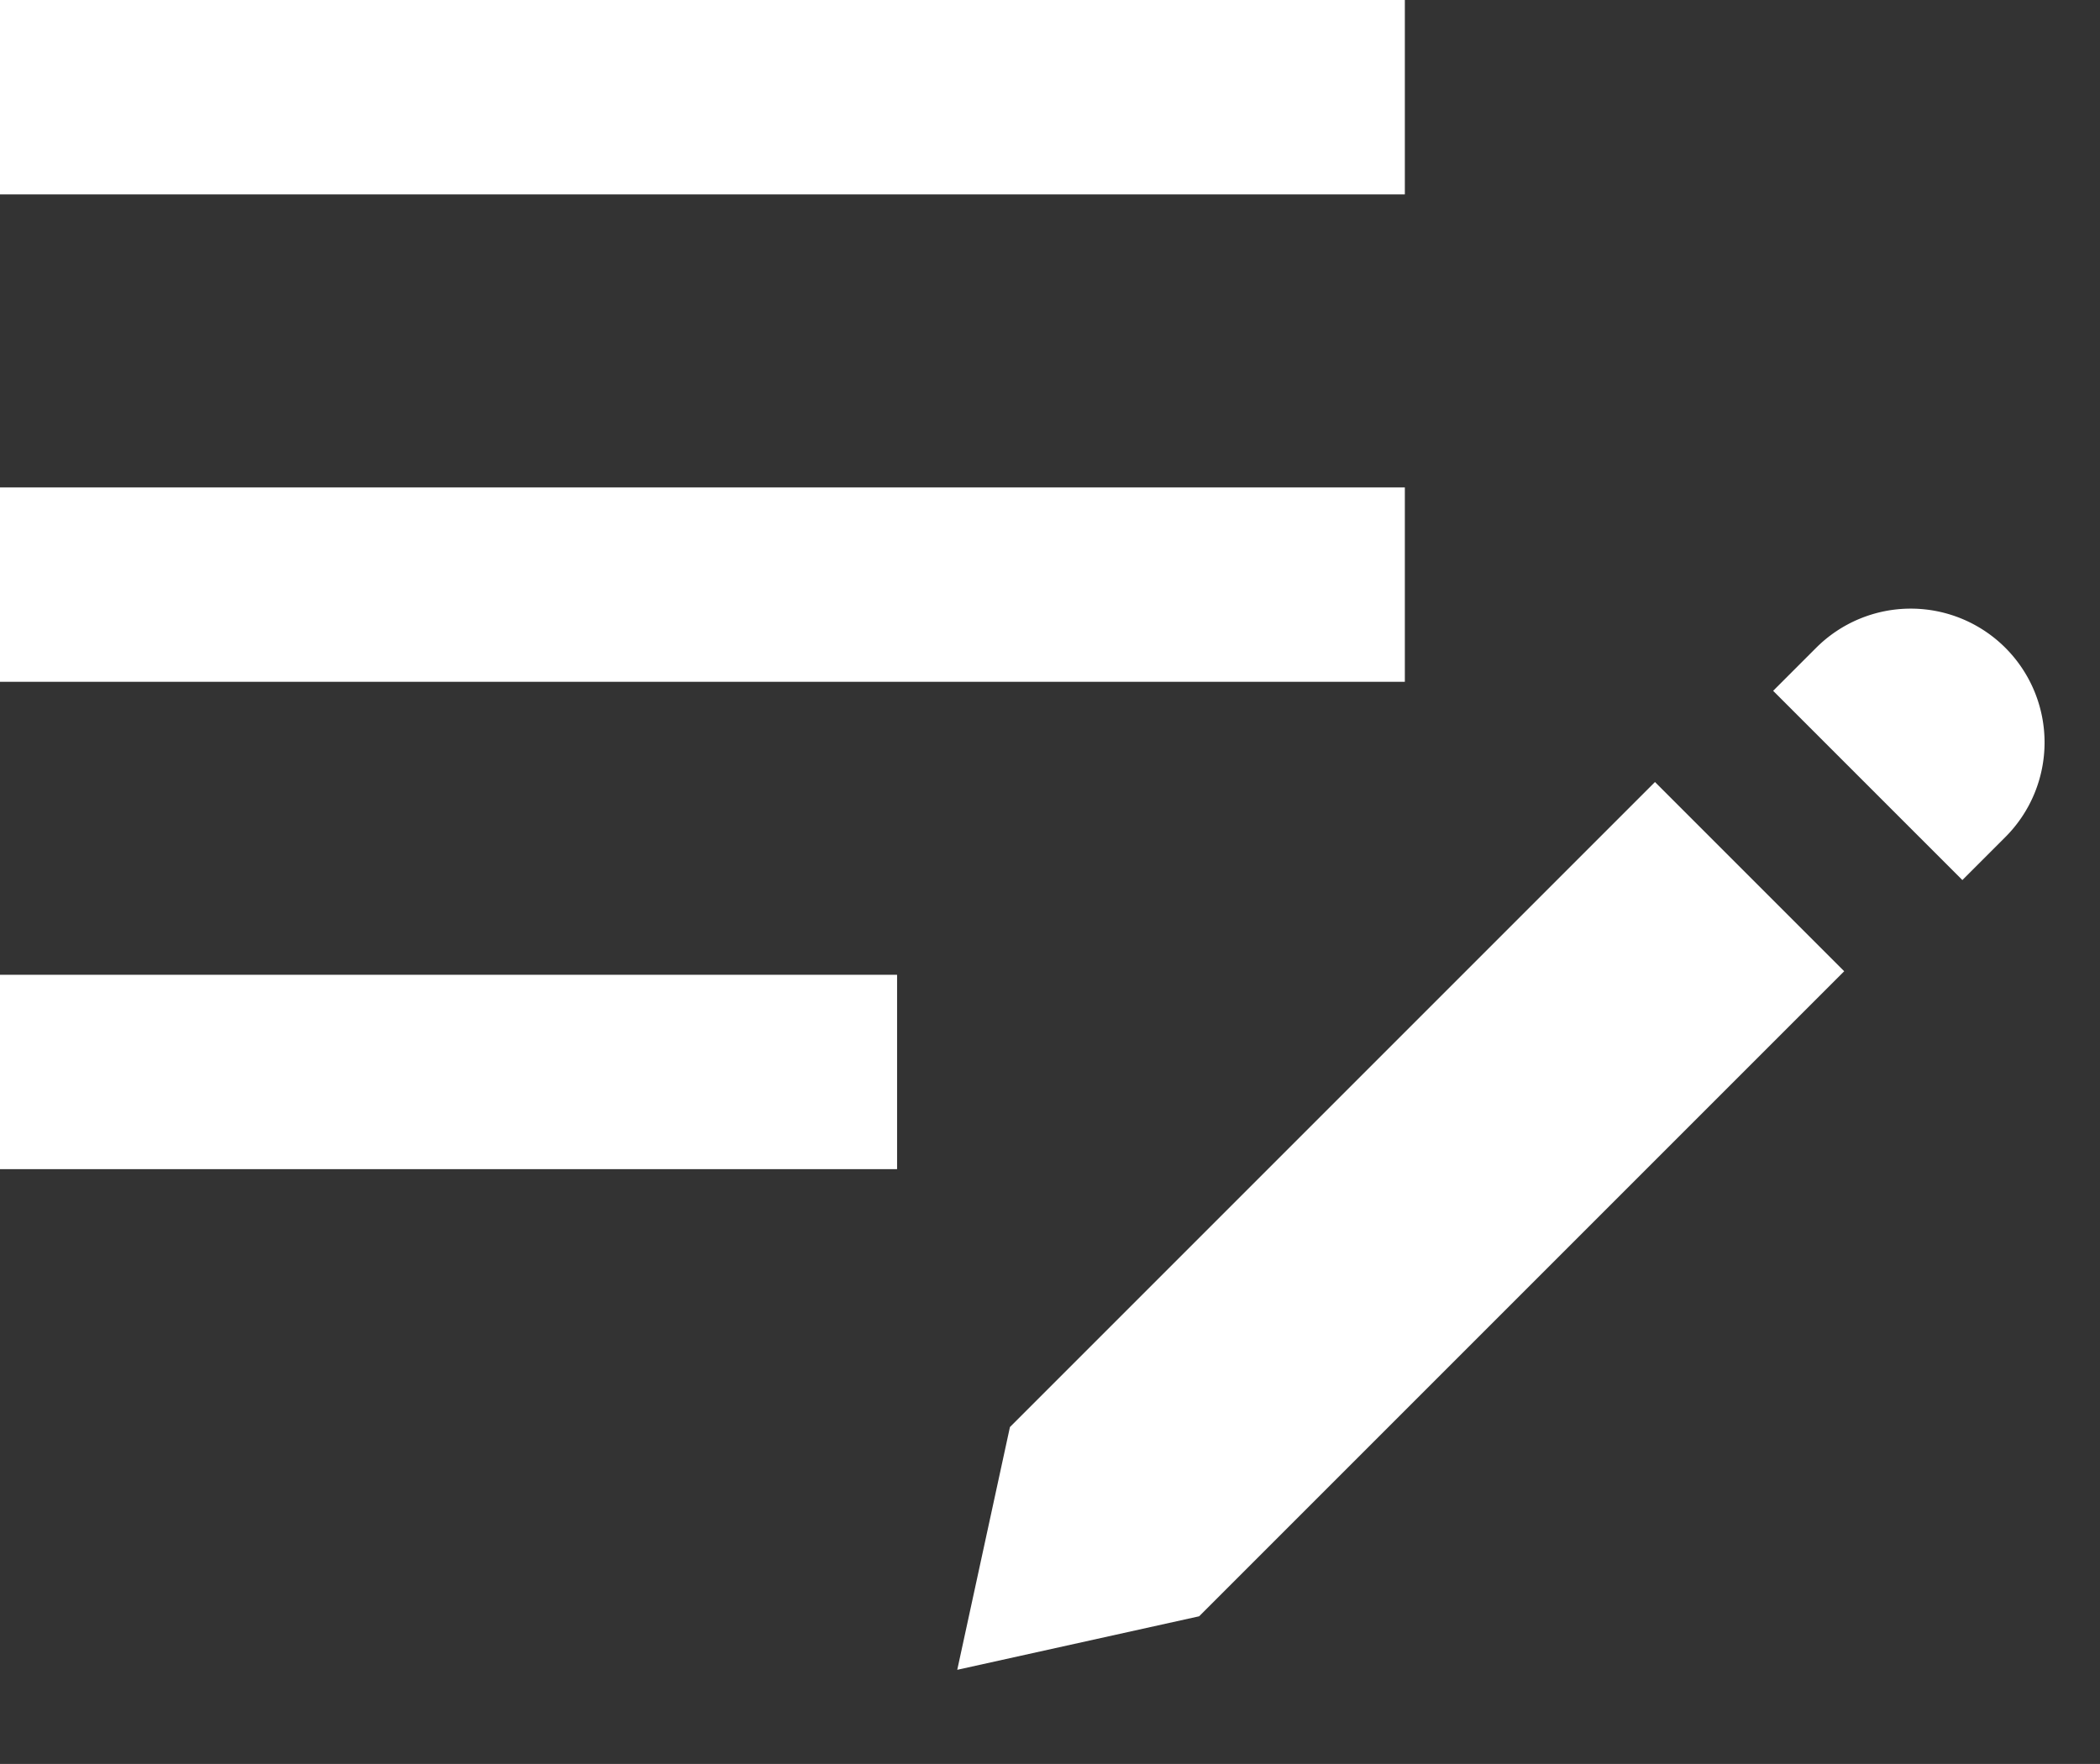 <svg xmlns="http://www.w3.org/2000/svg" width="25.001" height="21" viewBox="0 0 25.001 21">
  <rect x="0" y="0" width="25.001" height="21" fill="#333333" stroke="none"/>
  <g id="Groupe_374" data-name="Groupe 374" transform="translate(22453.494 19125.498)">
    <rect id="Rectangle_312" data-name="Rectangle 312" width="16.725" height="2.314" transform="translate(-22453.494 -19125.498)" fill="#fff"/>
    <rect id="Rectangle_313" data-name="Rectangle 313" width="16.725" height="2.314" transform="translate(-22453.494 -19119.695)" fill="#fff"/>
    <rect id="Rectangle_314" data-name="Rectangle 314" width="10.68" height="2.314" transform="translate(-22453.494 -19113.893)" fill="#fff"/>
    <path id="Tracé_954" data-name="Tracé 954" d="M2.487,0H13.347V3.186H2.487L0,1.6Z" transform="translate(-22443.229 -19106.75) rotate(-45)" fill="#fff"/>
    <path id="Rectangle_315" data-name="Rectangle 315" d="M1.593,0h0A1.593,1.593,0,0,1,3.186,1.593v.724a0,0,0,0,1,0,0H0a0,0,0,0,1,0,0V1.593A1.593,1.593,0,0,1,1.593,0Z" transform="translate(-22430.746 -19118.912) rotate(45)" fill="#fff"/>
  </g>
</svg>
